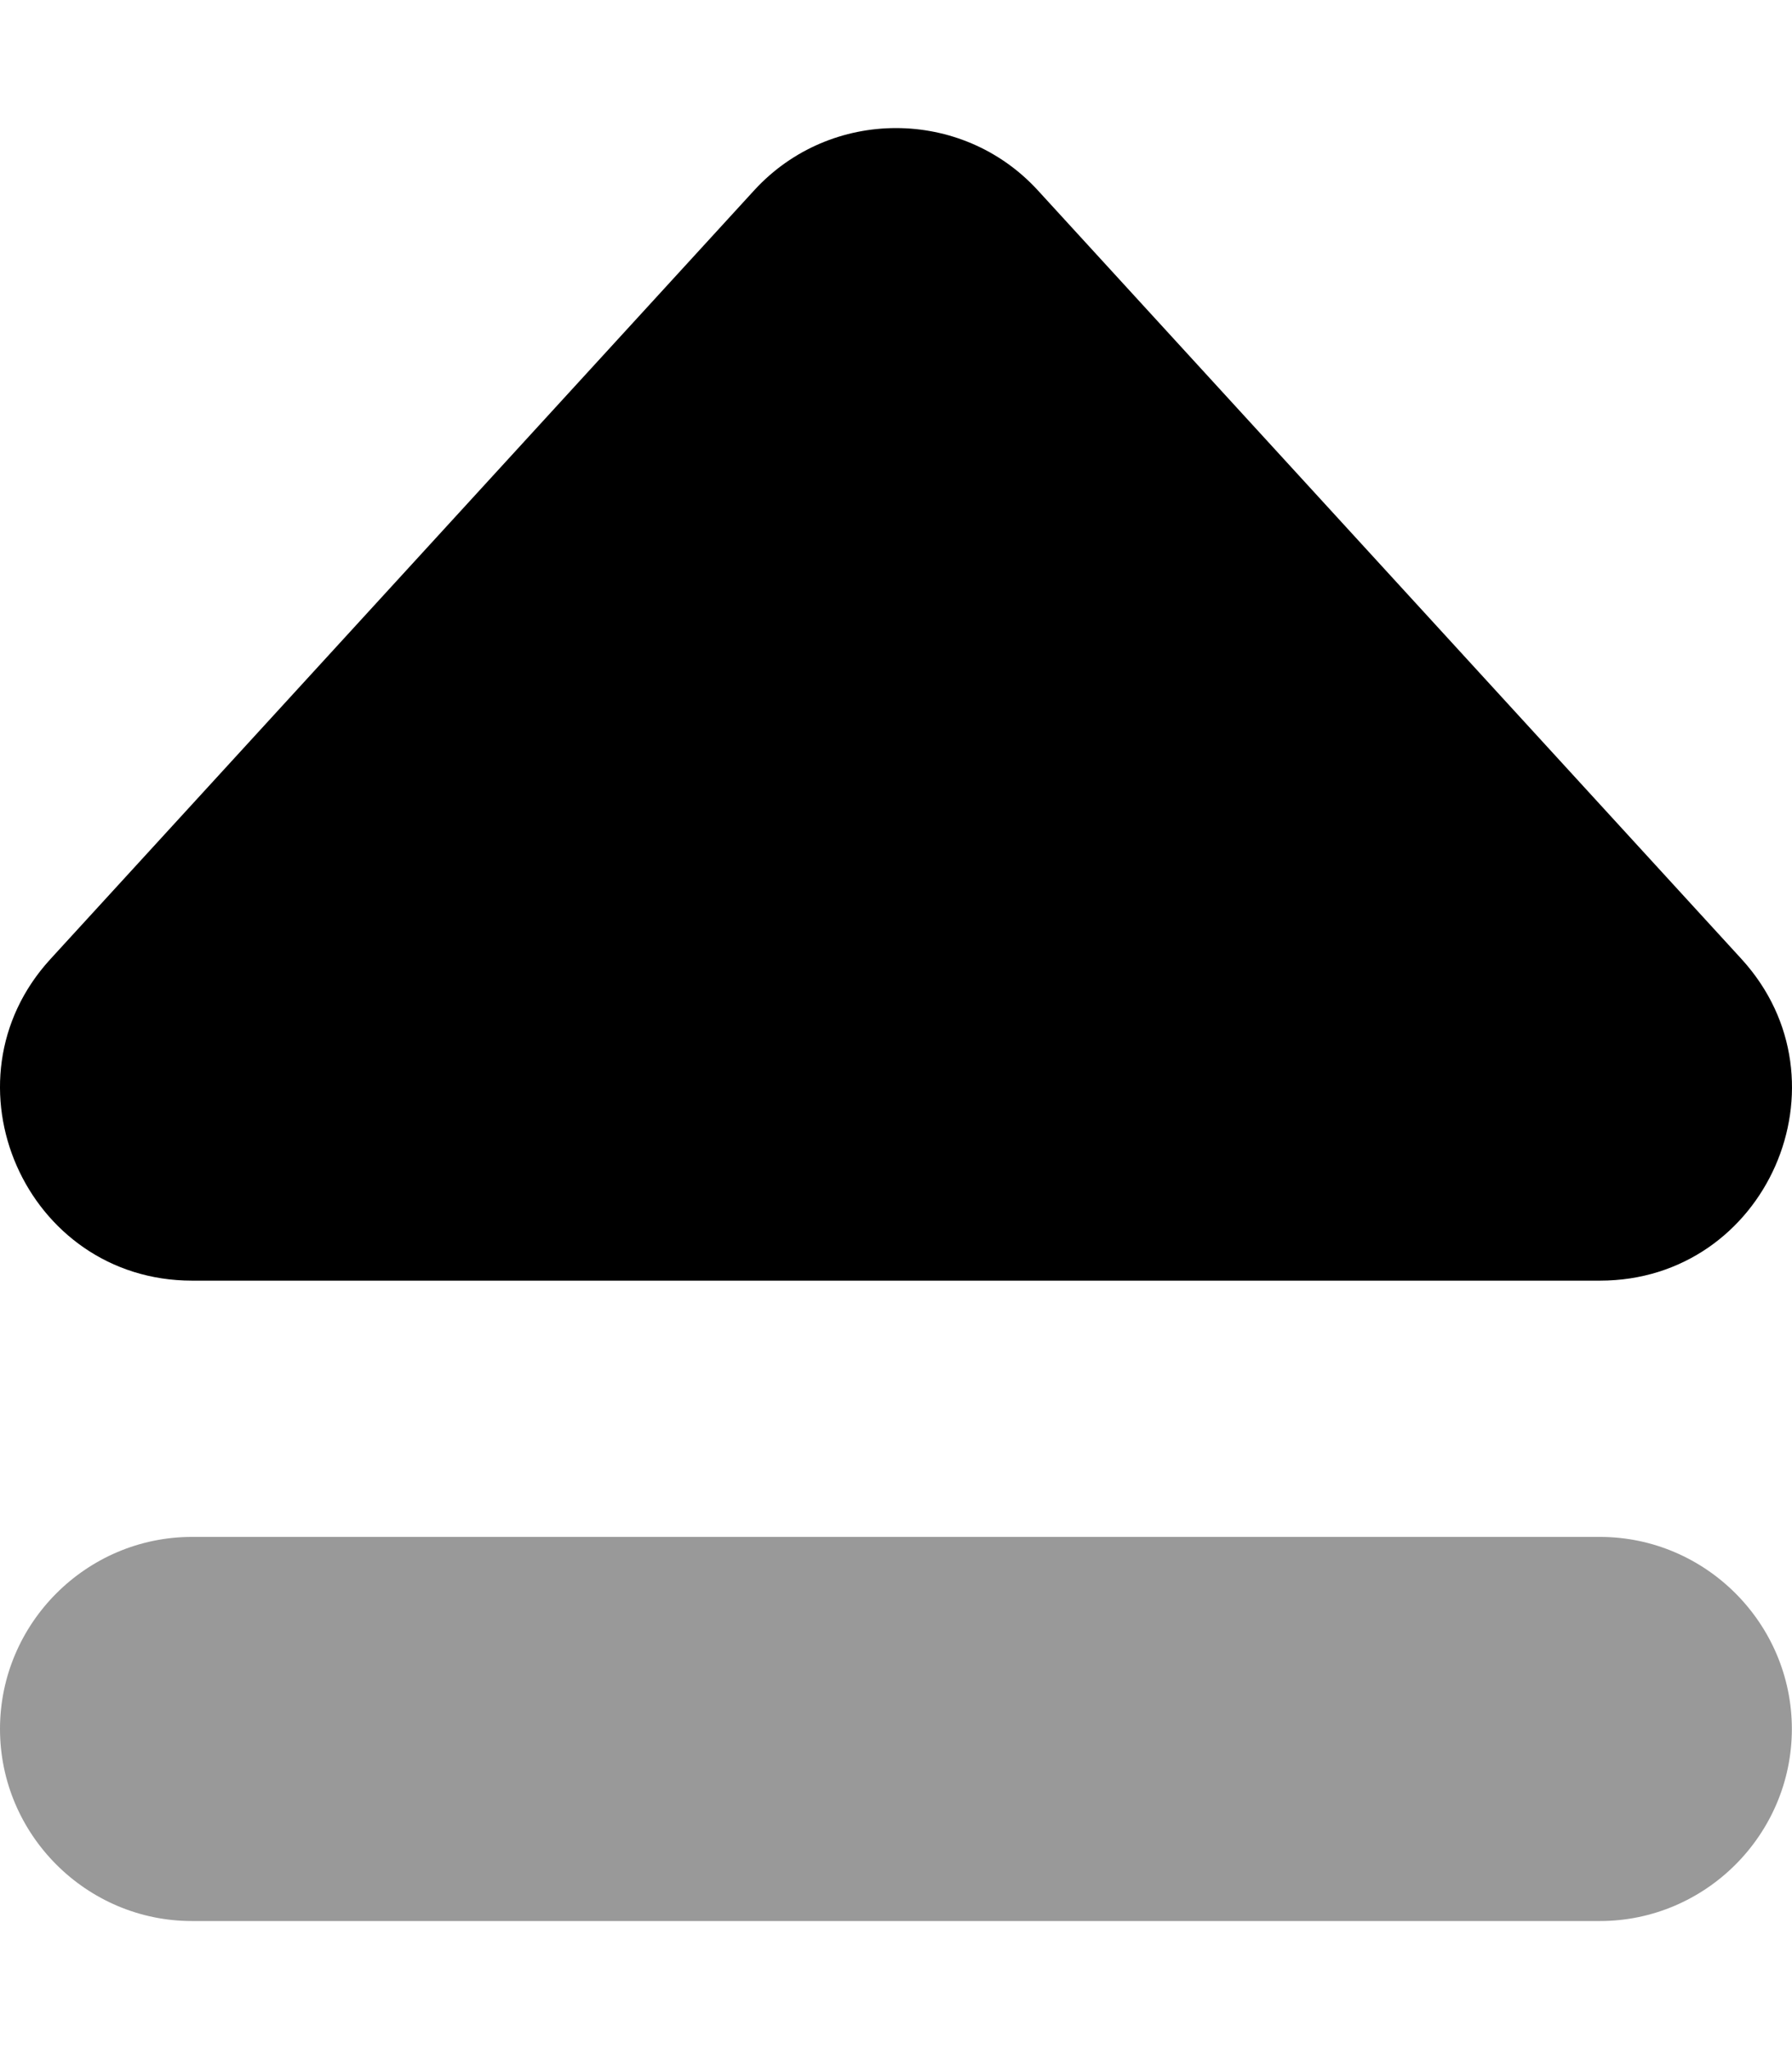 <svg xmlns="http://www.w3.org/2000/svg" viewBox="0 0 448 512"><!-- Font Awesome Pro 6.0.0-alpha2 by @fontawesome - https://fontawesome.com License - https://fontawesome.com/license (Commercial License) --><defs><style>.fa-secondary{opacity:.4}</style></defs><path d="M447.965 432.01V432.01C447.965 458.404 426.369 480 399.975 480H47.986C21.594 480 0 458.406 0 432.014V432.014C0 405.619 21.596 384.023 47.99 384.023H399.979C426.371 384.023 447.965 405.617 447.965 432.01Z" class="fa-secondary"/><path d="M48.013 319.988H399.986C441.607 319.988 463.48 270.359 435.359 239.607L259.373 47.469C240.373 26.844 207.627 26.844 188.627 47.469L12.64 239.607C-15.481 270.234 6.392 319.988 48.013 319.988Z" class="fa-primary"/></svg>